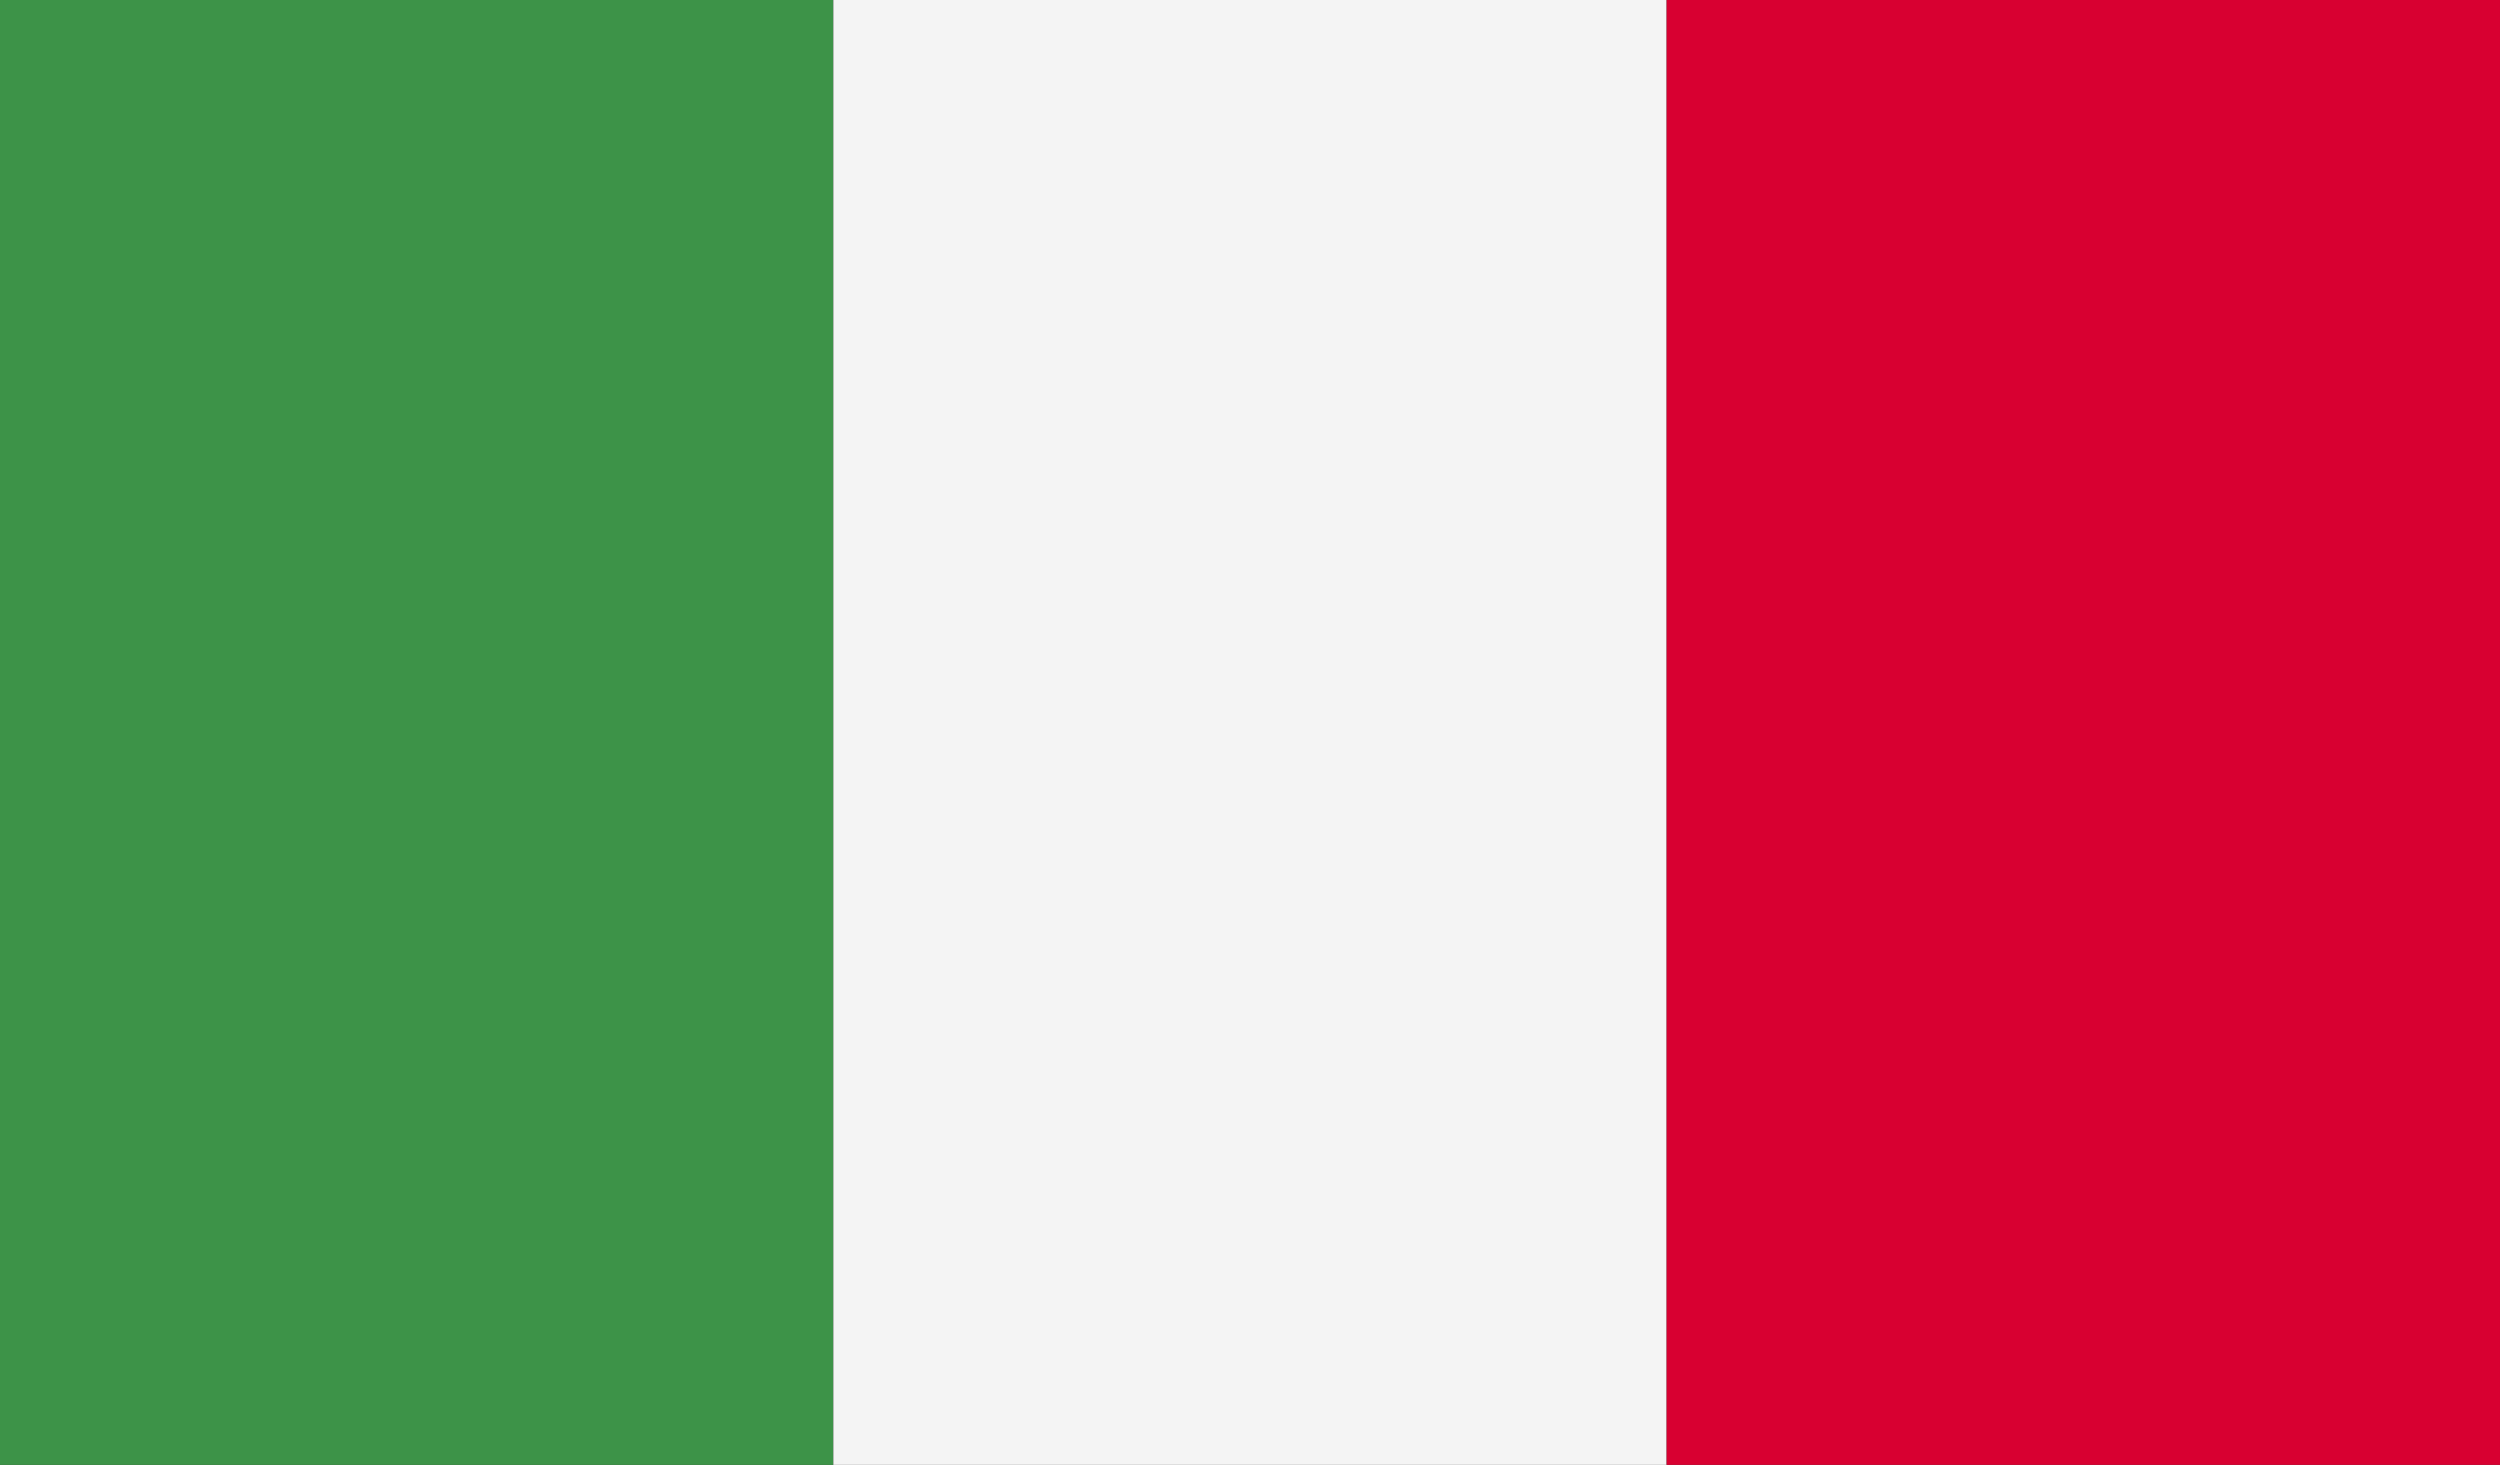 <?xml version="1.0" encoding="utf-8"?>
<!-- Generator: Adobe Illustrator 26.4.1, SVG Export Plug-In . SVG Version: 6.00 Build 0)  -->
<svg version="1.1" id="Livello_1" xmlns="http://www.w3.org/2000/svg" xmlns:xlink="http://www.w3.org/1999/xlink" x="0px" y="0px"
	 viewBox="0 0 512 300" style="enable-background:new 0 0 512 300;" xml:space="preserve">
<rect x="0" y="0" width="512" height="300" fill="#333333" stroke="none"/>
<style type="text/css">
	.st0{clip-path:url(#SVGID_00000070838158862371305150000017179342984788450490_);fill:#3D9348;}
	.st1{clip-path:url(#SVGID_00000070838158862371305150000017179342984788450490_);fill:#F4F4F4;}
	.st2{clip-path:url(#SVGID_00000070838158862371305150000017179342984788450490_);fill:#D80031;}
</style>
<g id="XMLID_8_">
	<g id="Italy_32_">
		<g>
			<g>
				<defs>
					<rect id="SVGID_1_" width="512" height="300"/>
				</defs>
				<clipPath id="SVGID_00000062170592097284478880000008161887853311115694_">
					<use xlink:href="#SVGID_1_"  style="overflow:visible;"/>
				</clipPath>
				
					<rect style="clip-path:url(#SVGID_00000062170592097284478880000008161887853311115694_);fill:#3D9348;" width="170.67" height="300"/>
				
					<rect x="170.67" style="clip-path:url(#SVGID_00000062170592097284478880000008161887853311115694_);fill:#F4F4F4;" width="170.65" height="300"/>
				
					<rect x="341.33" style="clip-path:url(#SVGID_00000062170592097284478880000008161887853311115694_);fill:#D80031;" width="170.67" height="300"/>
			</g>
		</g>
	</g>
</g>
</svg>
